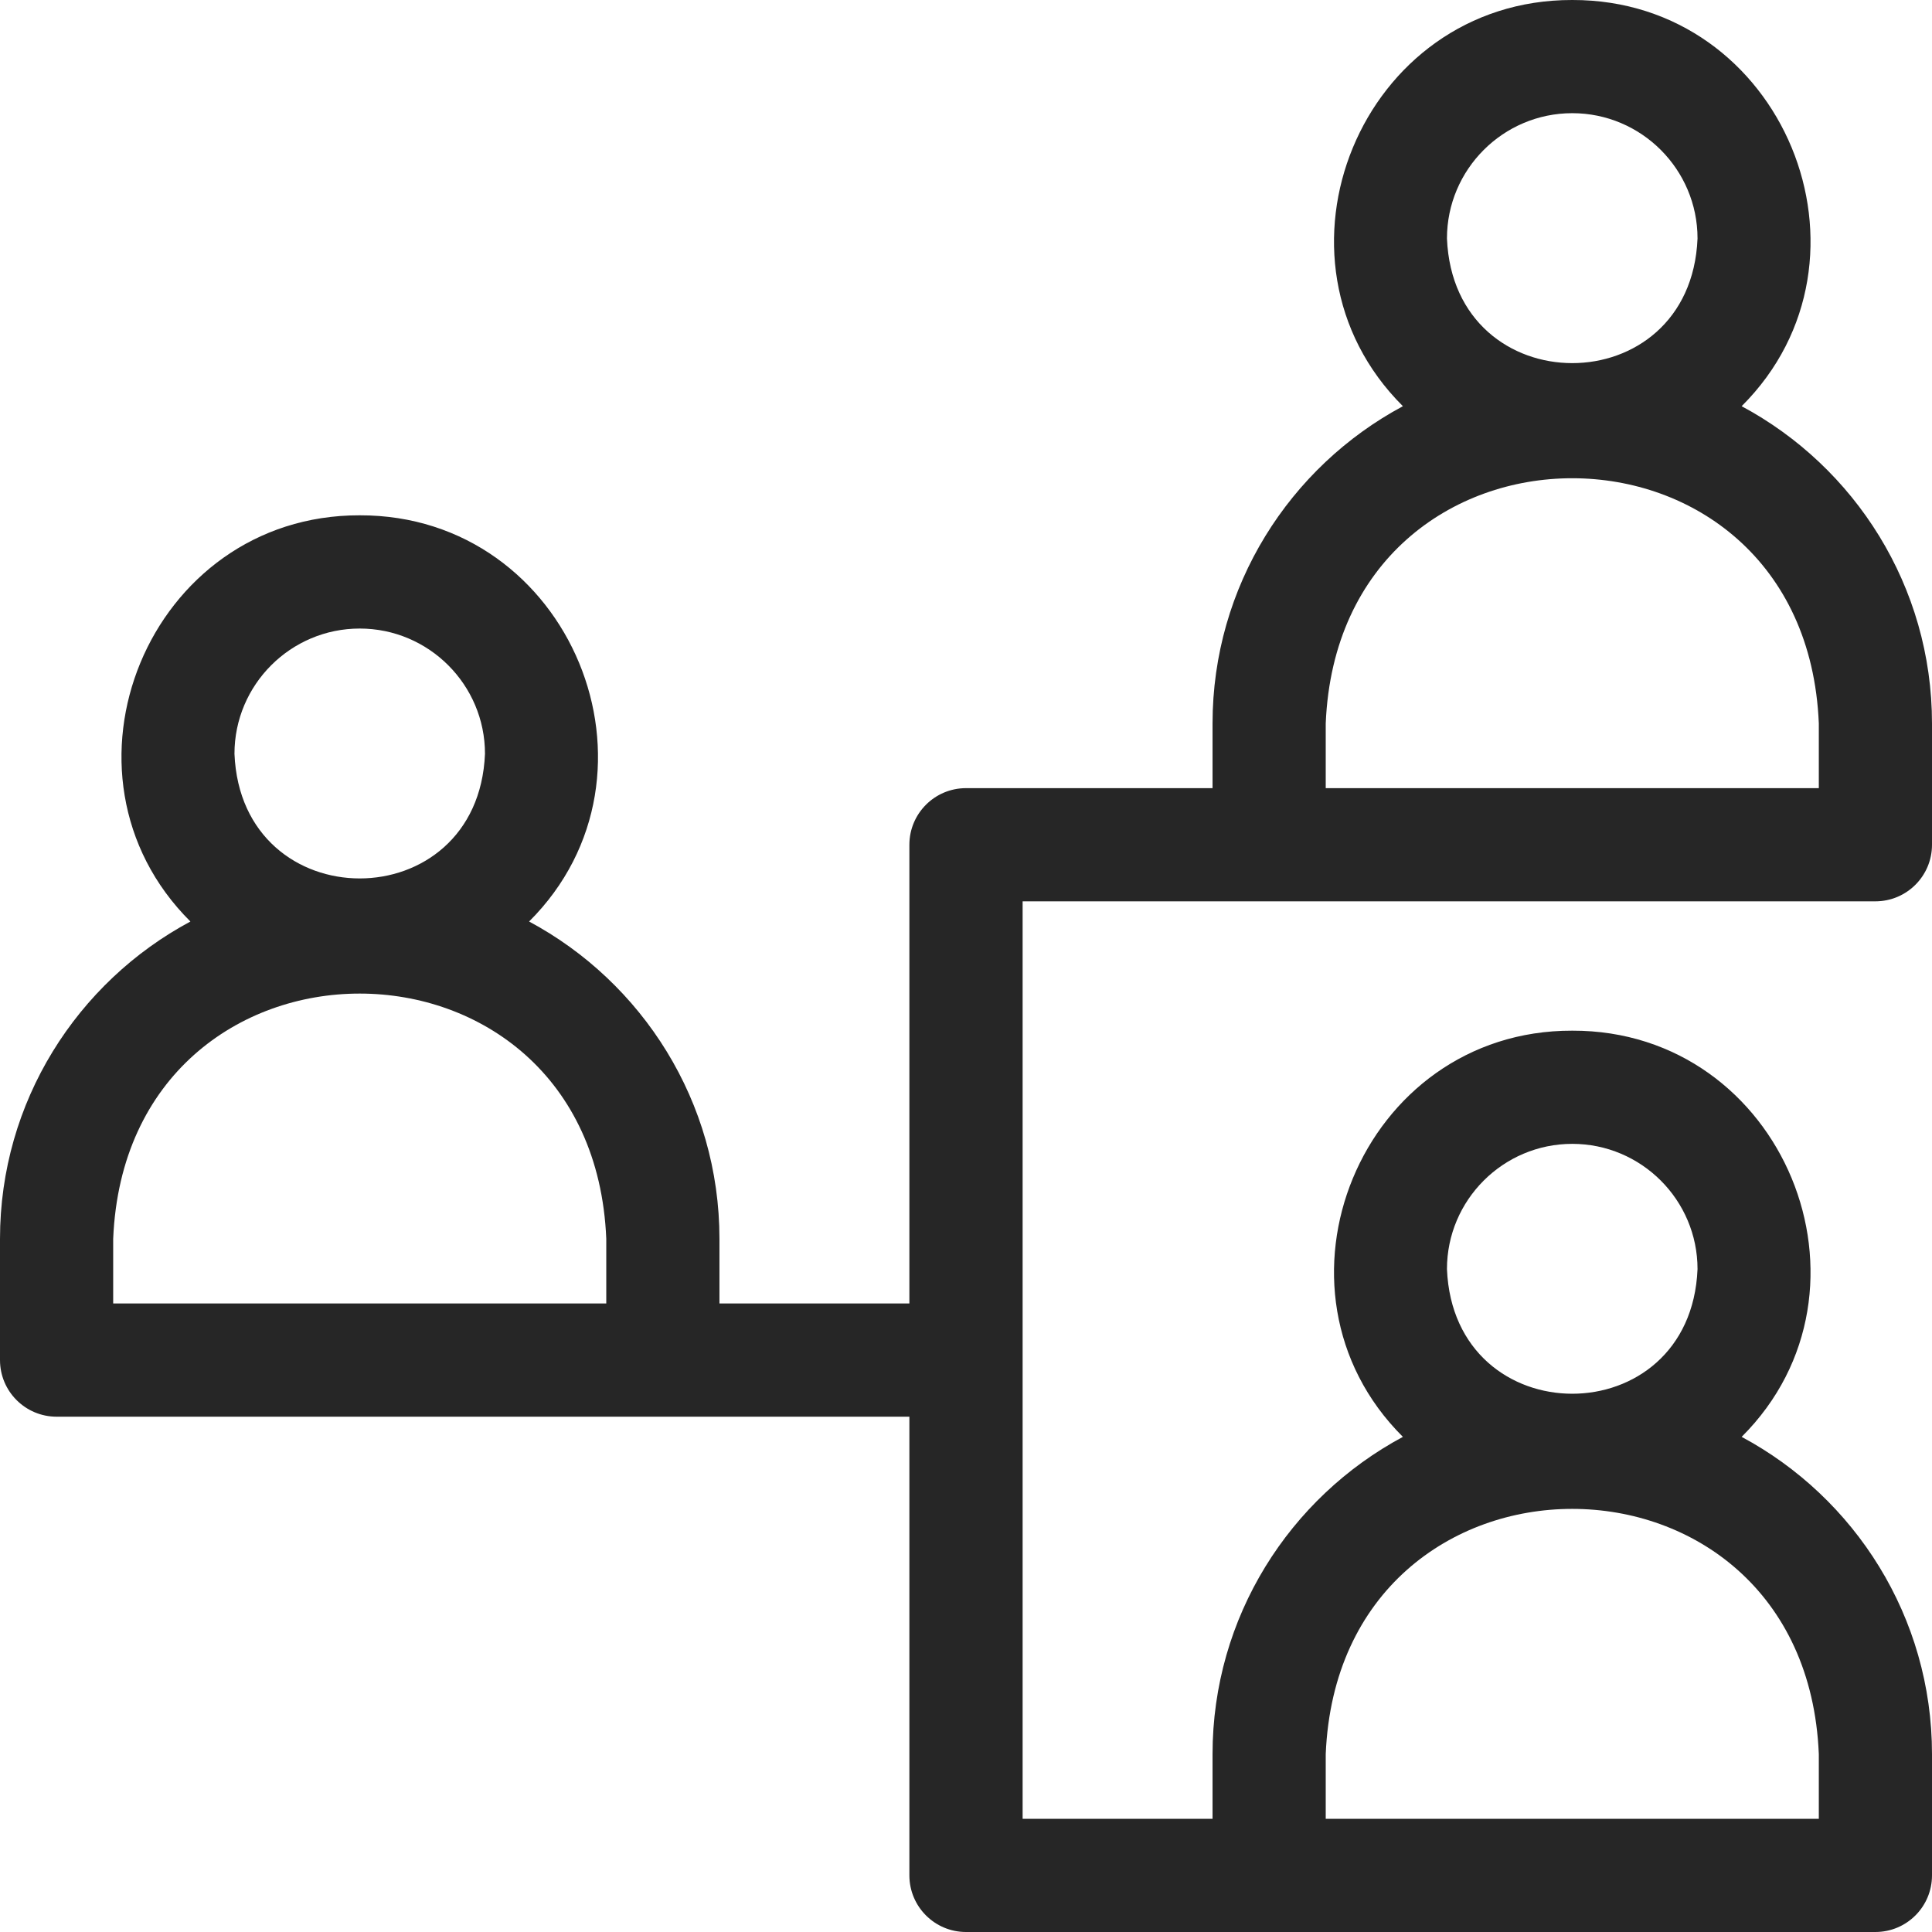 <svg width="36" height="36" viewBox="0 0 36 36" fill="none" xmlns="http://www.w3.org/2000/svg">
<g clip-path="url(#clip0_429_217)">
<path d="M34.945 16.795C35.528 16.795 36 16.323 36 15.741V13.481C36 10.925 34.562 8.699 32.453 7.569C35.211 4.821 33.233 -0.009 29.297 1.33531e-05C25.361 -0.009 23.383 4.822 26.141 7.569C24.032 8.699 22.594 10.925 22.594 13.481V14.686H18C17.418 14.686 16.945 15.158 16.945 15.741V24.288H13.406V23.084C13.406 20.528 11.968 18.302 9.859 17.171C12.617 14.424 10.639 9.593 6.703 9.602C2.767 9.593 0.789 14.424 3.548 17.171C1.438 18.302 0 20.528 0 23.084V25.343C0 25.925 0.472 26.398 1.055 26.398H16.945V34.945C16.945 35.528 17.418 36 18 36H34.945C35.528 36 36 35.528 36 34.945V32.686C36 30.13 34.562 27.904 32.453 26.774C35.211 24.026 33.233 19.195 29.297 19.205C25.361 19.195 23.383 24.027 26.141 26.774C24.032 27.904 22.594 30.13 22.594 32.686V33.891H19.055V16.795H34.945ZM29.297 2.109C30.584 2.109 31.631 3.157 31.631 4.444C31.503 7.541 27.09 7.54 26.962 4.444C26.962 3.157 28.01 2.109 29.297 2.109ZM24.703 13.481C24.956 7.386 33.64 7.39 33.891 13.481V14.686H24.703V13.481ZM6.703 11.712C7.99 11.712 9.037 12.759 9.037 14.046C8.909 17.143 4.496 17.142 4.369 14.046C4.369 12.759 5.416 11.712 6.703 11.712ZM11.297 24.288H2.109V23.084C2.362 16.988 11.046 16.993 11.297 23.084V24.288ZM29.297 21.314C30.584 21.314 31.631 22.361 31.631 23.648C31.503 26.745 27.09 26.744 26.962 23.648C26.962 22.361 28.01 21.314 29.297 21.314ZM24.703 32.686C24.956 26.59 33.64 26.595 33.891 32.686V33.891H24.703V32.686Z" fill="#262626"/>
</g>
<defs>
<clipPath id="clip0_429_217">
<rect width="36" height="36" fill="white"/>
</clipPath>
</defs>
</svg>
